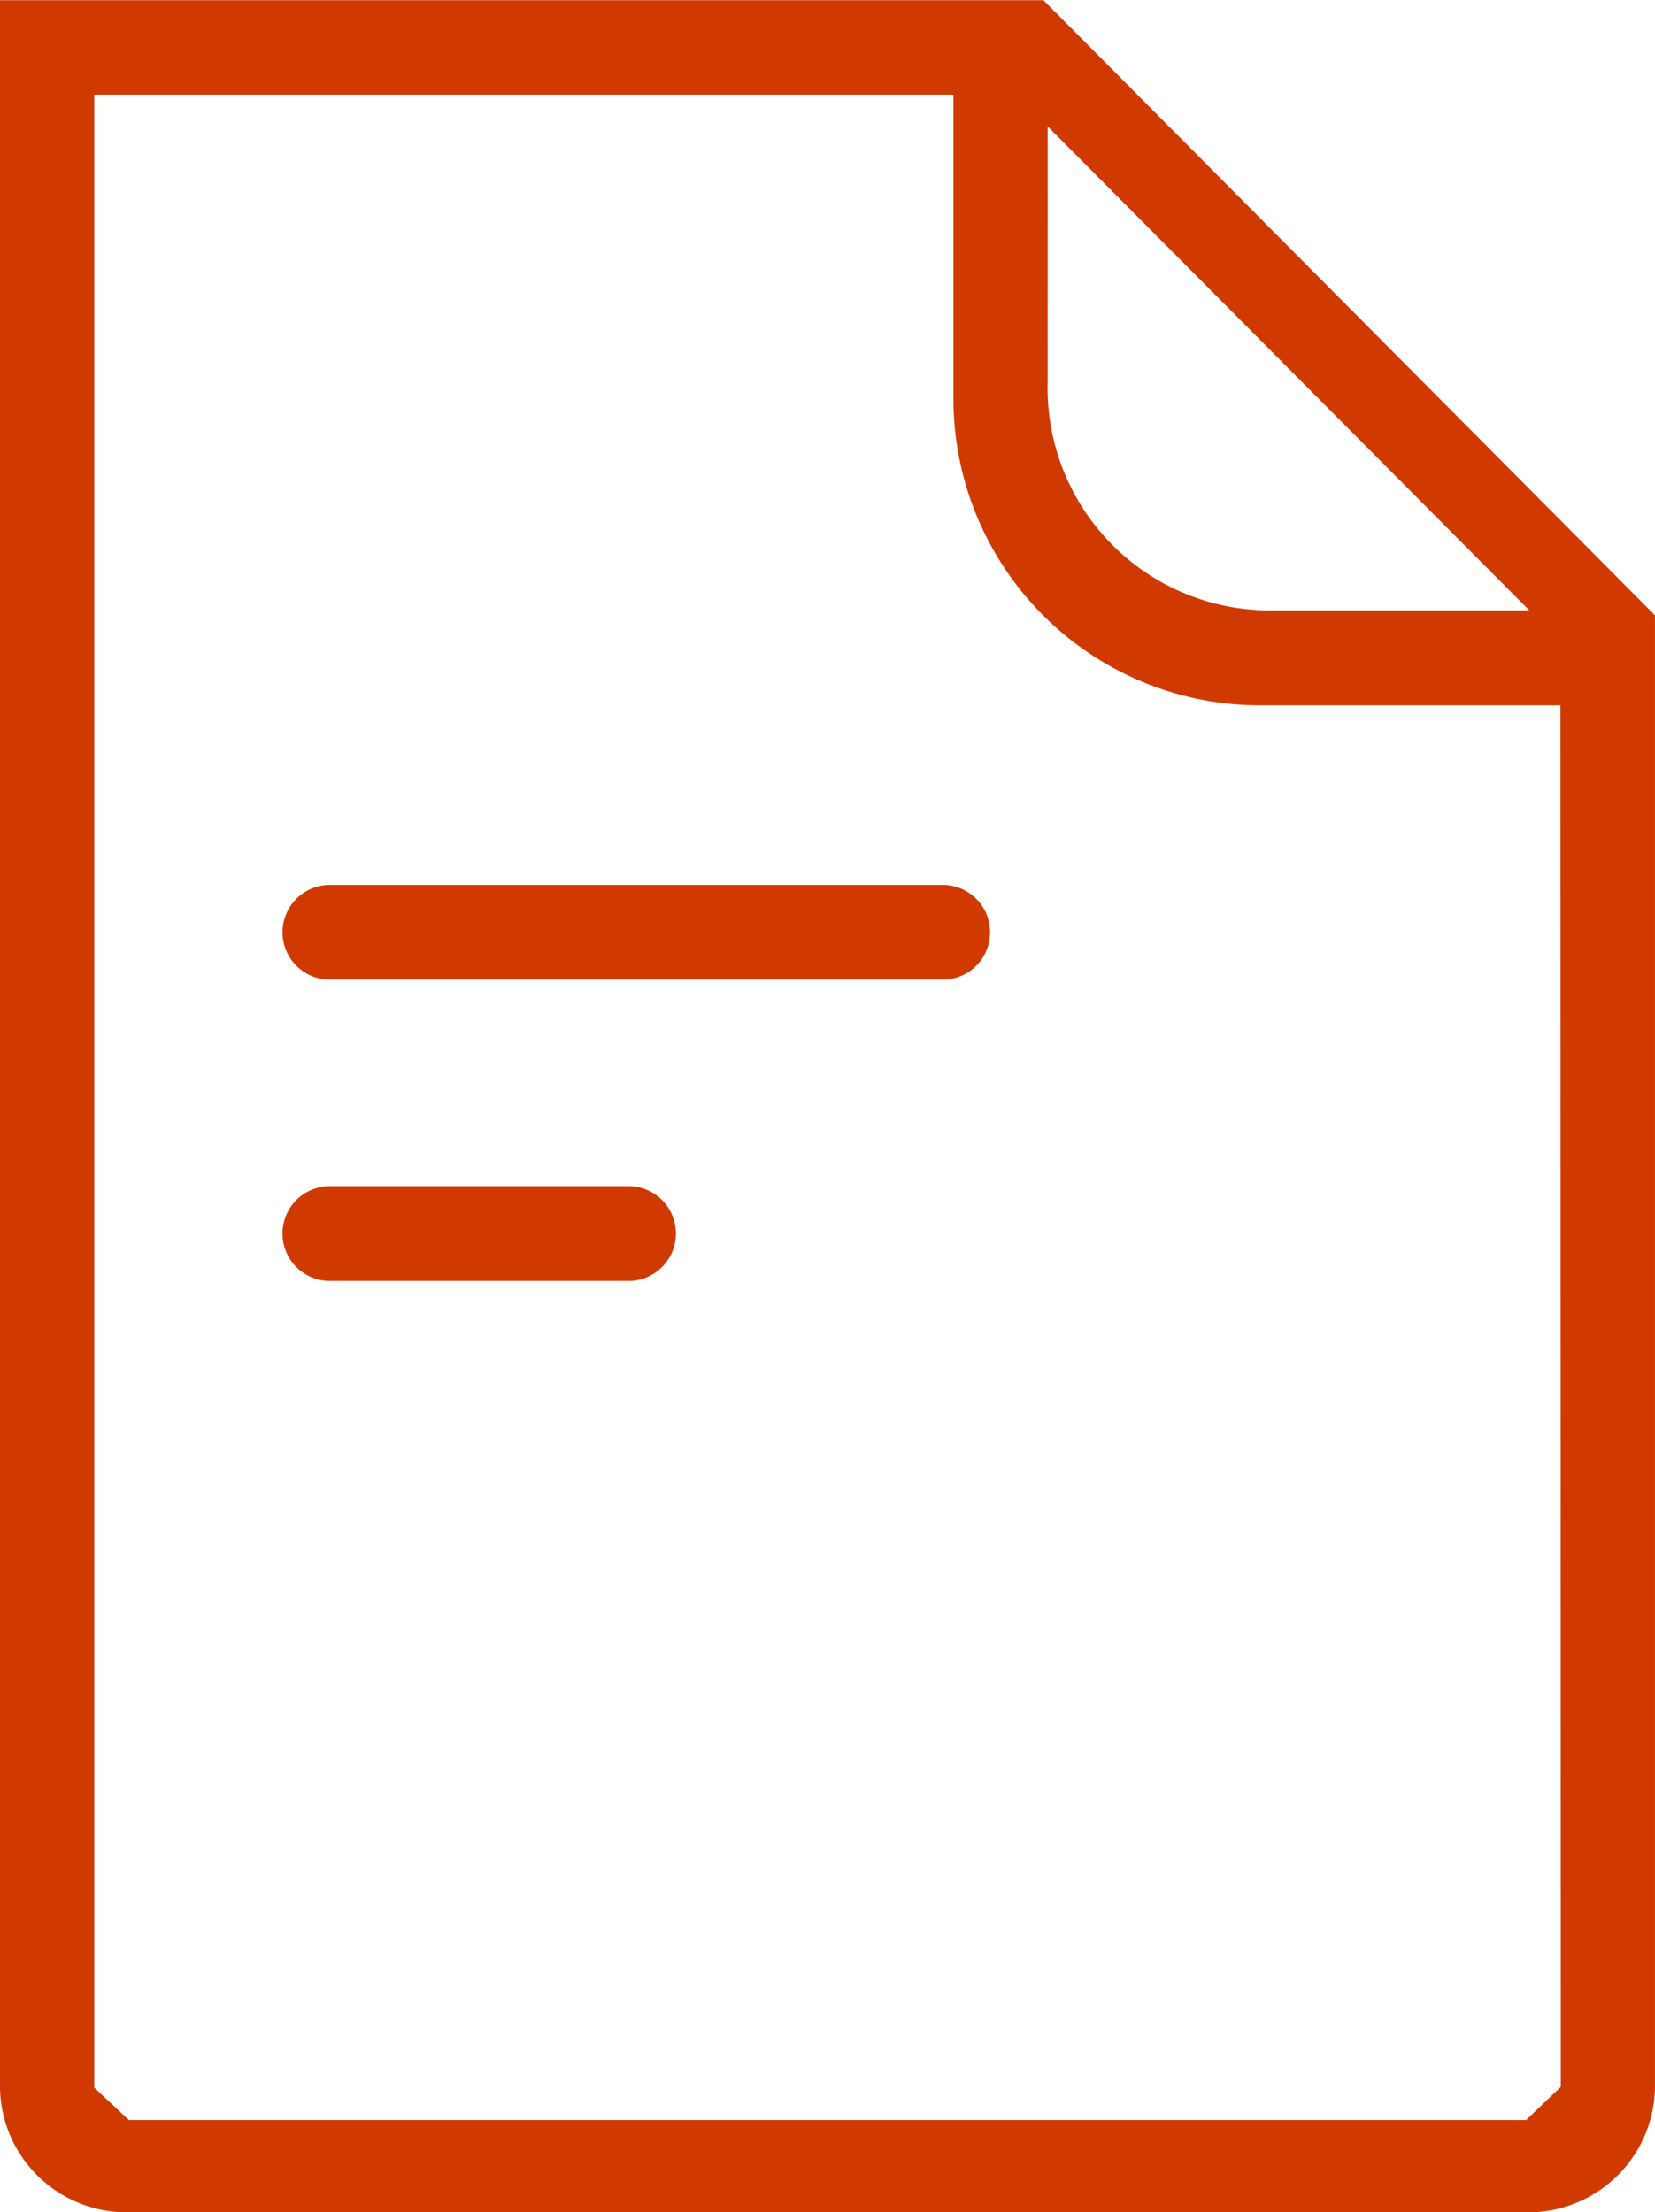 <svg xmlns="http://www.w3.org/2000/svg" width="30.669" height="41.004" viewBox="0 0 30.669 41.004">
  <path id="icon" d="M841.419,889.65a2.347,2.347,0,0,1-2.388-2.3v-38.7h19.336l11.332,11.4v27.3a2.347,2.347,0,0,1-2.388,2.3Zm-.641-2.31.641.6h25.893l.642-.615-.006-25.606H862.36a5.685,5.685,0,0,1-5.661-5.695V850.4H840.778Zm17.667-31.612a4.122,4.122,0,0,0,4.206,4.231h4.72l-8.925-8.97Zm-13.3,16.66a.879.879,0,0,1,0-1.758h5.532a.879.879,0,0,1,0,1.758Zm0-5.584a.878.878,0,0,1,0-1.757H856.5a.878.878,0,0,1,0,1.757Z" transform="translate(-839.031 -848.646)" fill="#d03a00"/>
</svg>
